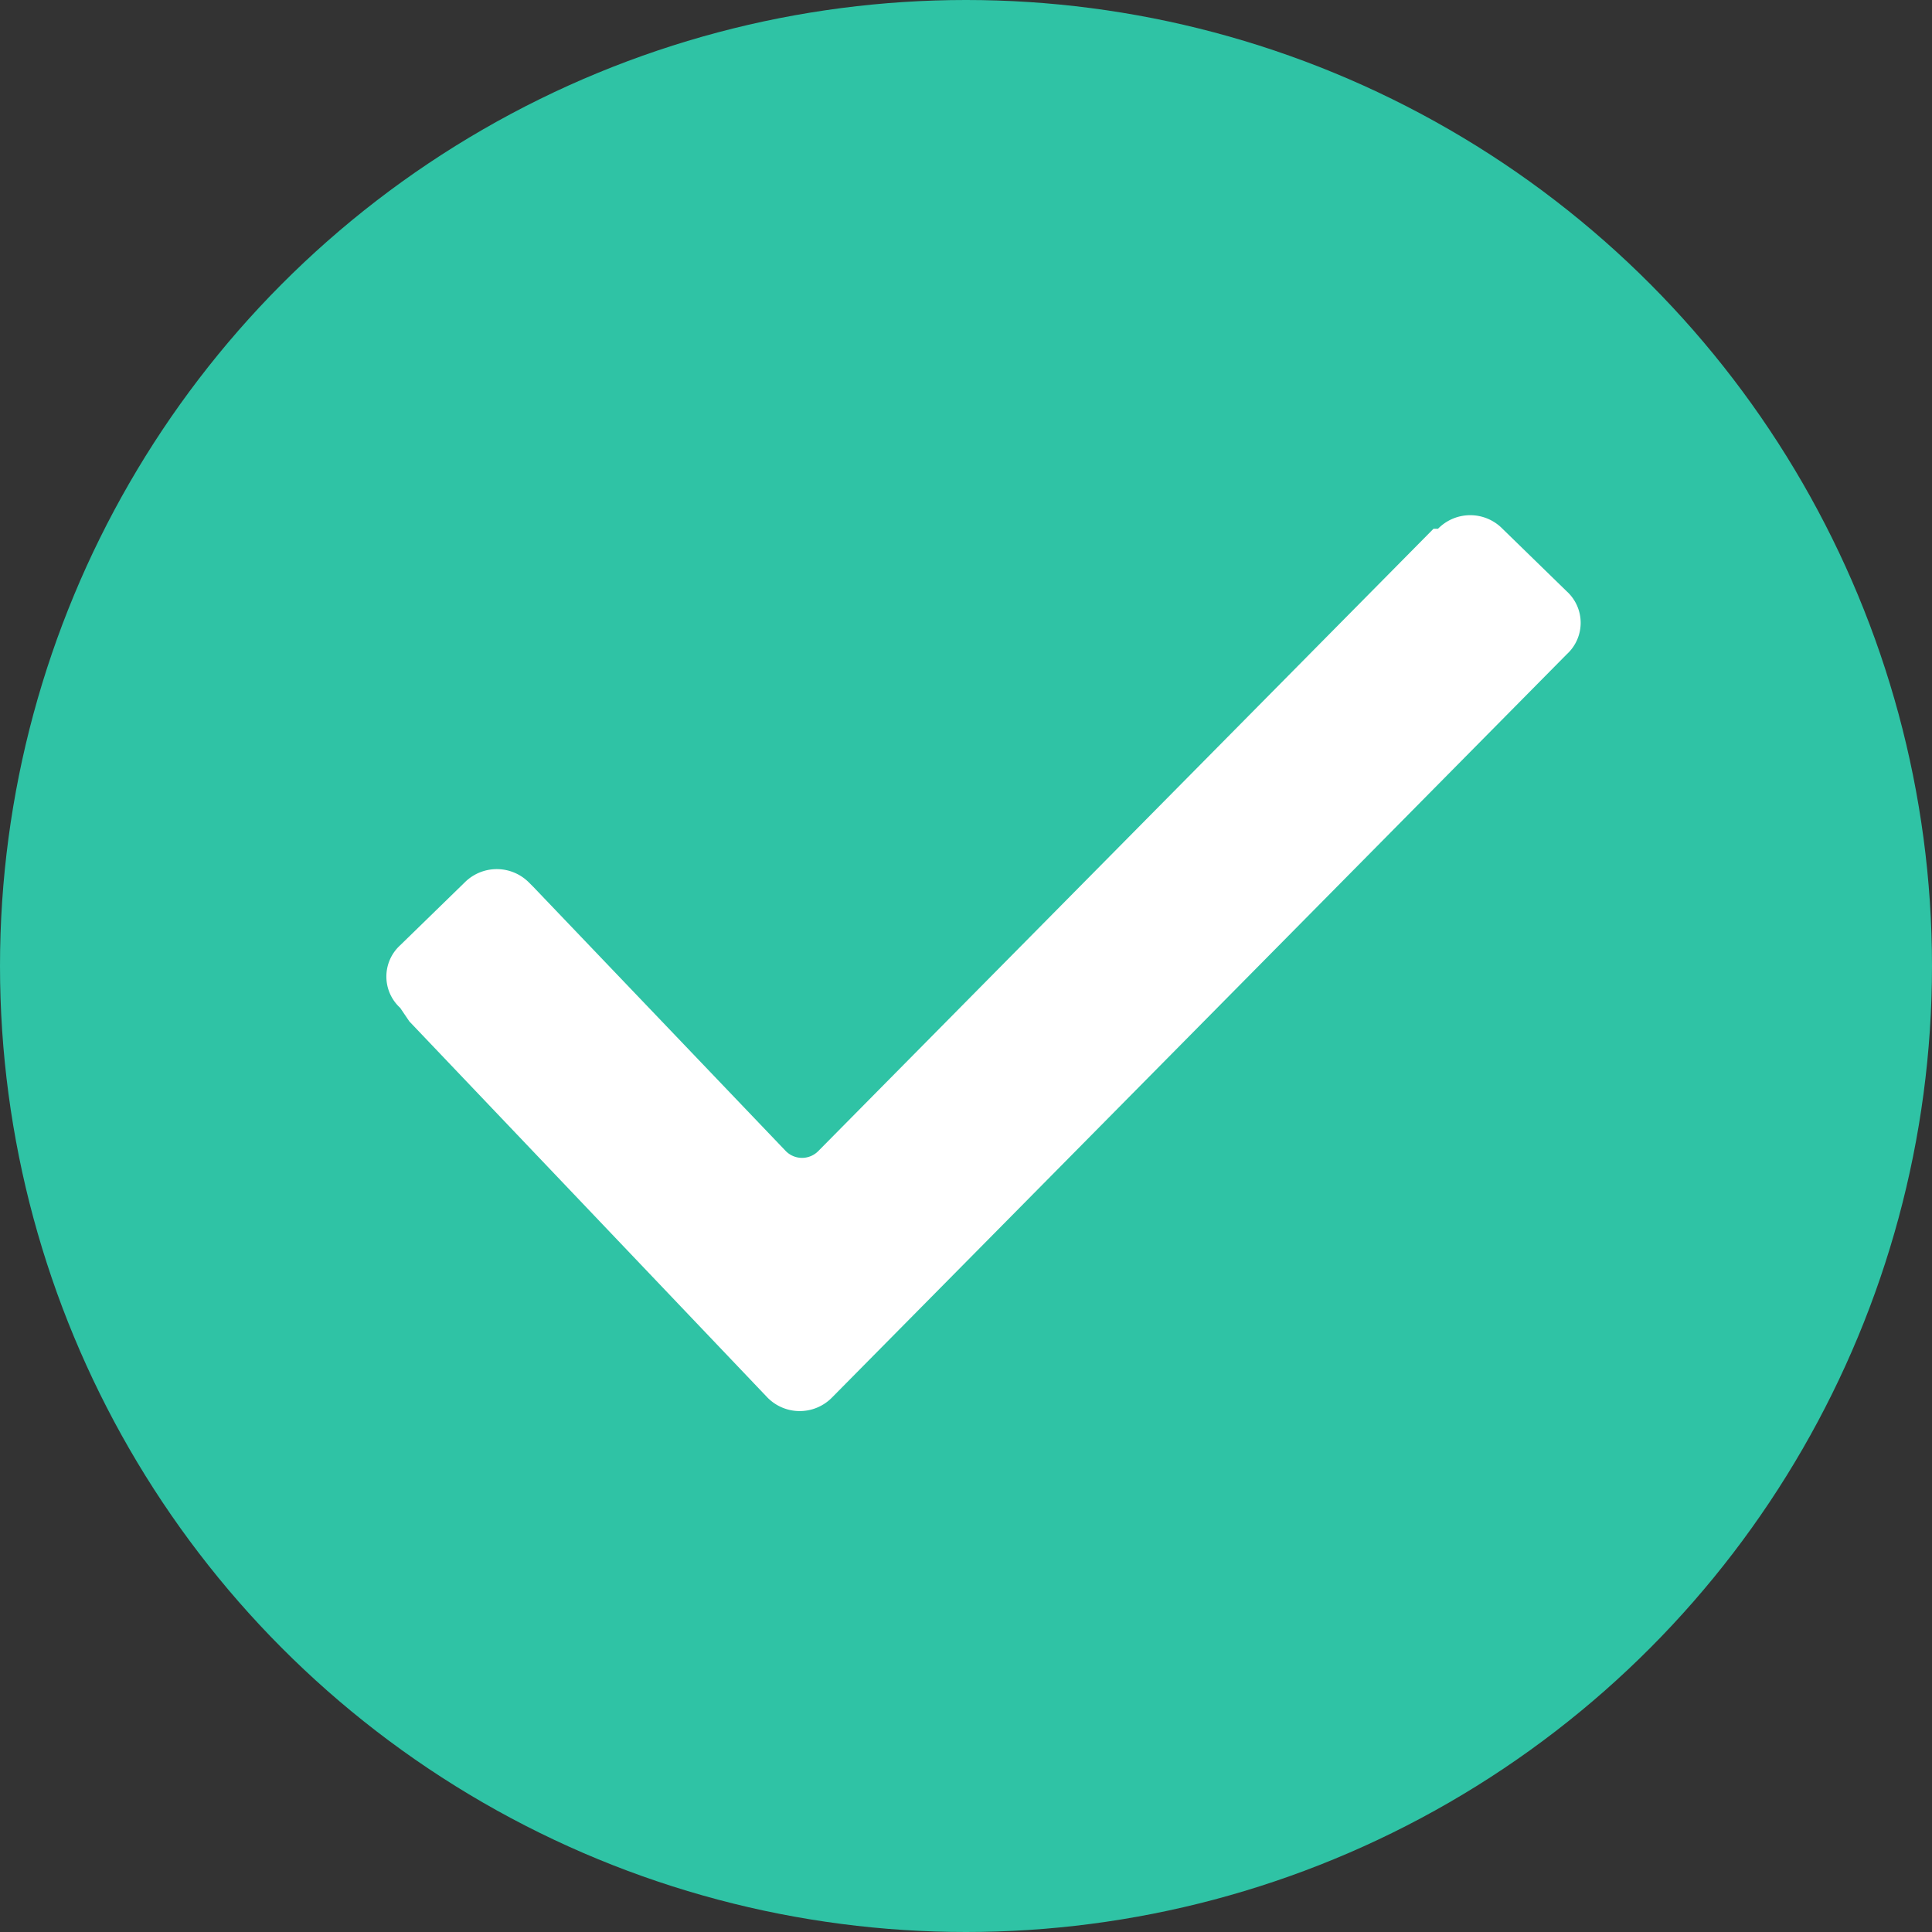 <svg xmlns="http://www.w3.org/2000/svg" width="15" height="15" viewBox="0 0 15 15">
  <rect x="0" y="0" width="15" height="15" fill="#333333" stroke="none"/>
  <g id="Groupe_50" data-name="Groupe 50" transform="translate(-573 -1069)">
    <circle id="Ellipse_1" data-name="Ellipse 1" cx="7.5" cy="7.5" r="7.5" transform="translate(573 1069)" fill="#2fc3a5"/>
    <path id="Tracé_2" data-name="Tracé 2" d="M.654,4.346a.329.329,0,0,1,0-.486l.5-.487a.352.352,0,0,1,.5,0l.035.035L3.649,5.459a.177.177,0,0,0,.25,0L8.677.626h.035a.35.35,0,0,1,.5,0l.5.487a.33.33,0,0,1,0,.487h0L4.006,7.372a.351.351,0,0,1-.5,0L.725,4.451Z" transform="translate(575.453 1072.479)" fill="#fff" fill-rule="evenodd"/>
  </g>
</svg>
